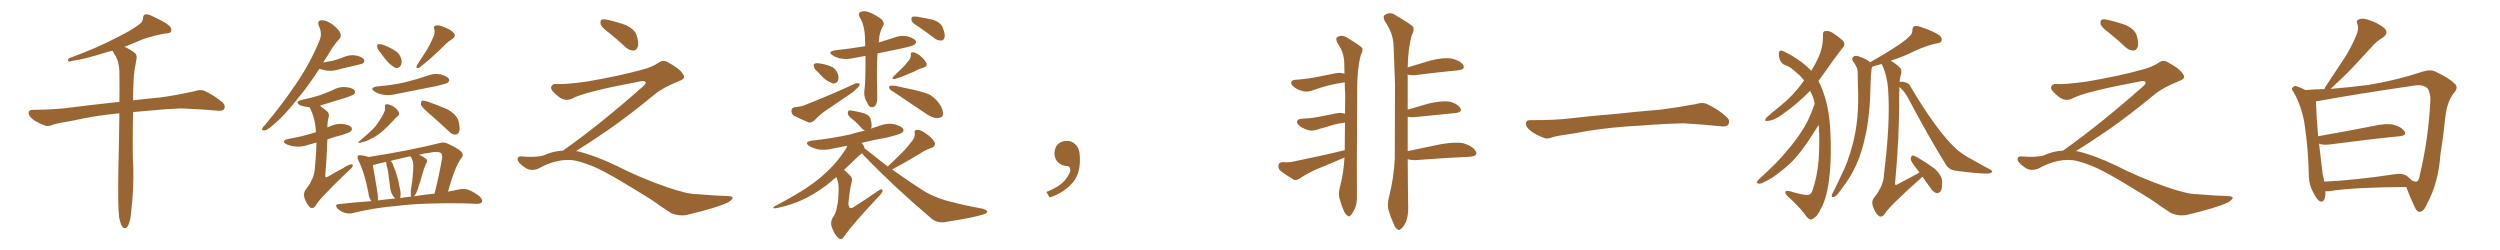 <svg xmlns="http://www.w3.org/2000/svg" xmlns:xlink="http://www.w3.org/1999/xlink" width="1500" height="150"><path fill="#996633" padding="10" d="M71.48 130.52L71.48 130.52L71.48 130.52Q70.61 123.19 71.04 101.07L71.04 101.07Q71.48 82.62 71.63 67.97L71.63 67.97Q56.54 69.43 44.53 72.22L44.53 72.22Q33.98 73.97 31.64 74.85L31.64 74.85Q29.00 76.03 27.25 75.44L27.25 75.44Q22.56 73.68 19.92 71.78L19.92 71.78Q17.14 69.58 17.14 67.68L17.14 67.68Q17.29 65.92 19.48 65.92L19.48 65.92Q34.28 65.77 44.09 64.31L44.09 64.31Q53.03 63.13 70.61 61.23L70.61 61.23Q71.04 61.08 71.63 61.23L71.63 61.23Q71.78 51.12 71.63 43.07L71.63 43.07Q71.48 37.65 69.58 33.98L69.58 33.98Q68.41 32.37 67.82 30.91L67.82 30.91Q67.53 30.62 67.38 30.47L67.38 30.47Q65.19 30.91 63.43 31.49L63.43 31.49Q50.39 35.60 43.65 36.47L43.65 36.47Q41.89 37.06 41.31 36.91L41.31 36.91Q40.28 36.47 41.31 35.01L41.31 35.01Q58.74 28.56 70.31 22.41L70.31 22.41Q79.39 17.87 83.50 14.65L83.50 14.65Q85.69 13.18 85.84 10.84L85.84 10.84Q85.84 9.08 87.16 8.64L87.16 8.64Q89.21 8.35 91.55 9.81L91.55 9.81Q98.29 12.74 101.51 15.38L101.51 15.38Q103.27 17.14 102.69 18.90L102.69 18.90Q102.10 20.07 99.32 20.07L99.32 20.07Q93.16 21.09 85.99 23.44L85.99 23.44Q80.57 25.78 74.71 28.13L74.71 28.13Q77.05 29.00 80.13 31.20L80.13 31.20Q82.47 32.67 81.88 35.45L81.88 35.45Q81.30 38.53 80.71 42.19L80.71 42.19Q80.27 44.68 80.13 49.22L80.13 49.22Q79.83 54.93 79.83 60.21L79.83 60.21Q86.72 59.33 96.39 58.45L96.39 58.45Q106.64 56.98 116.46 54.79L116.46 54.79Q120.41 53.47 122.61 54.49L122.61 54.49Q129.20 57.57 133.74 61.67L133.74 61.67Q135.50 63.57 134.47 65.48L134.47 65.48Q133.59 66.80 129.93 66.36L129.93 66.36Q122.31 65.63 108.54 65.04L108.54 65.04Q98.29 65.48 89.94 66.36L89.94 66.36Q84.81 66.80 79.83 67.24L79.83 67.24Q79.39 92.87 79.98 100.93L79.98 100.93Q80.27 113.53 78.81 125.98L78.81 125.98Q78.37 131.40 77.49 133.74L77.49 133.74Q76.76 136.23 75.44 136.82L75.44 136.82Q74.27 137.11 73.39 136.08L73.39 136.08Q72.36 134.62 71.48 130.52ZM228.22 31.49L228.22 31.49Q226.46 29.59 226.32 28.13L226.32 28.13Q226.17 26.66 227.05 26.51L227.05 26.51Q228.22 26.37 230.13 26.95L230.13 26.95Q231.45 27.54 232.76 28.13L232.76 28.13Q236.13 29.59 238.48 31.49L238.48 31.49Q240.38 33.40 240.97 36.18L240.97 36.18Q241.11 38.23 240.23 39.70L240.23 39.70Q238.92 41.16 237.16 40.72L237.16 40.72Q235.84 39.99 234.08 38.53L234.08 38.53Q231.74 36.47 228.22 31.49ZM259.86 22.56L259.86 22.56Q261.18 19.92 260.60 17.58L260.60 17.58Q259.86 15.82 261.33 15.38L261.33 15.38Q262.94 14.79 266.46 16.26L266.46 16.26Q270.26 17.72 272.17 19.63L272.17 19.63Q273.93 21.68 271.29 23.44L271.29 23.44Q268.36 25.34 266.16 27.69L266.16 27.69Q263.67 30.18 261.04 32.52L261.04 32.52Q257.67 35.89 251.51 40.72L251.51 40.72Q249.17 41.46 250.20 39.11L250.20 39.11Q253.27 34.42 256.05 30.03L256.05 30.03Q258.11 26.66 259.86 22.56ZM226.17 51.86L226.17 51.86Q235.40 51.12 243.02 49.37L243.02 49.37Q250.20 47.61 256.49 45.41L256.49 45.41Q260.45 43.80 264.55 44.68L264.55 44.68Q268.36 45.85 269.38 47.31L269.38 47.31Q269.82 48.49 268.80 49.51L268.80 49.51Q267.92 50.24 262.21 51.56L262.21 51.56Q249.90 54.05 237.89 56.40L237.89 56.40Q233.79 57.42 229.83 56.84L229.83 56.84Q226.76 56.25 224.85 54.93L224.85 54.93Q221.34 52.73 226.17 51.86ZM231.01 64.01L231.01 64.01Q230.86 62.70 231.88 62.55L231.88 62.55Q232.91 62.40 235.11 63.43L235.11 63.43Q236.87 64.31 238.18 65.77L238.18 65.77Q239.36 67.09 239.50 68.12L239.50 68.12Q239.36 69.14 238.77 69.58L238.77 69.58Q238.18 70.02 237.60 70.61L237.60 70.61Q232.47 76.17 229.25 78.96L229.25 78.96Q225.73 81.88 222.51 83.35L222.51 83.35Q220.17 84.67 217.53 85.25L217.53 85.25Q215.92 85.84 215.48 85.69L215.48 85.69Q214.31 85.40 215.33 84.96L215.33 84.96Q221.04 80.13 223.39 77.78L223.39 77.78Q225.73 75.59 227.64 72.36L227.64 72.36Q229.54 69.73 230.86 66.50L230.86 66.50Q231.15 65.04 231.01 64.01ZM256.49 67.24L256.49 67.24Q252.98 64.16 252.54 62.70L252.54 62.70Q252.54 61.08 253.13 60.50L253.13 60.50Q254.15 60.21 256.05 60.79L256.05 60.79Q262.65 62.99 268.51 65.63L268.51 65.63Q274.37 68.99 275.24 73.10L275.24 73.10Q276.12 77.05 275.54 78.96L275.54 78.96Q274.80 80.71 273.34 80.71L273.34 80.71Q271.29 80.86 269.53 78.96L269.53 78.96Q262.79 72.66 256.49 67.24ZM222.80 120.70L222.80 120.70Q221.19 118.36 221.04 115.58L221.04 115.58Q218.70 103.42 215.04 96.24L215.04 96.24Q214.16 94.34 214.75 93.46L214.75 93.46Q215.19 93.02 216.65 93.16L216.65 93.16Q219.73 93.60 221.19 94.19L221.19 94.19Q244.92 90.53 264.40 85.69L264.40 85.69Q266.31 85.11 268.51 86.13L268.51 86.13Q276.56 89.79 277.44 91.99L277.44 91.99Q278.17 93.46 276.71 94.92L276.71 94.92Q272.75 100.49 268.80 114.99L268.80 114.99Q272.90 114.11 276.12 113.53L276.12 113.53Q278.91 113.09 281.25 113.96L281.25 113.96Q284.03 114.99 287.70 117.77L287.70 117.77Q289.75 119.82 289.16 121.29L289.16 121.29Q288.57 122.31 285.79 122.31L285.79 122.31Q282.86 122.17 279.35 122.02L279.35 122.02Q254.00 121.58 238.62 123.49L238.62 123.49Q224.27 124.66 211.52 127.88L211.52 127.88Q209.33 128.47 206.54 127.59L206.54 127.59Q204.35 126.86 202.44 125.10L202.44 125.10Q200.54 122.61 203.32 122.46L203.32 122.46Q213.43 121.29 222.80 120.70ZM248.44 117.77L248.44 117.77Q254.88 116.75 260.74 116.16L260.74 116.16Q263.82 103.71 265.28 94.78L265.28 94.78Q265.43 92.29 264.40 91.70L264.40 91.70Q262.65 90.67 258.25 91.55L258.25 91.55Q254.59 91.99 251.37 92.87L251.37 92.87Q254.30 94.04 255.76 95.51L255.76 95.51Q256.93 96.39 255.62 98.14L255.62 98.14Q254.30 101.22 253.71 103.56L253.71 103.56Q252.25 108.69 250.78 113.09L250.78 113.09Q249.76 116.31 248.44 117.77ZM243.31 118.36L243.31 118.36Q244.78 118.07 246.53 118.07L246.53 118.07Q246.53 117.92 246.53 117.77L246.53 117.77Q246.39 116.31 246.53 113.96L246.53 113.96Q248.00 105.03 248.00 99.17L248.00 99.17Q247.85 96.53 246.83 94.63L246.83 94.63Q246.24 93.90 246.24 93.75L246.24 93.75Q240.09 95.07 234.38 96.53L234.38 96.53Q235.69 97.85 236.13 99.76L236.13 99.76Q236.72 101.37 237.30 102.69L237.30 102.69Q239.21 108.40 239.65 111.91L239.65 111.91Q240.67 115.14 240.23 118.21L240.23 118.21Q240.09 118.65 240.09 118.80L240.09 118.80Q241.85 118.51 243.31 118.36ZM226.76 120.26L226.76 120.26Q232.18 119.53 237.16 119.09L237.16 119.09Q236.28 118.36 235.69 117.33L235.69 117.33Q234.38 115.14 234.23 113.38L234.23 113.38Q233.79 110.60 233.35 106.93L233.35 106.93Q233.06 103.71 232.47 101.07L232.47 101.07Q231.88 99.32 231.74 97.56L231.74 97.56Q231.59 97.27 231.59 97.12L231.59 97.12Q228.66 97.85 226.03 98.44L226.03 98.44Q224.71 98.88 223.68 99.02L223.68 99.02Q224.41 103.27 226.32 114.40L226.32 114.40Q226.90 117.92 226.76 120.26ZM191.60 41.31L191.60 41.31Q185.01 51.56 178.71 59.03L178.71 59.03Q170.80 69.29 164.21 74.71L164.21 74.71Q160.40 78.08 158.94 78.22L158.94 78.22Q156.88 78.52 157.32 77.05L157.32 77.05Q157.76 76.17 159.23 74.71L159.23 74.71Q170.07 61.67 177.98 49.80L177.98 49.80Q186.33 37.50 191.75 24.17L191.75 24.17Q193.51 20.07 191.31 15.53L191.31 15.53Q190.14 12.30 192.92 12.16L192.92 12.16Q195.56 12.01 199.51 14.65L199.51 14.65Q203.61 18.02 204.20 19.92L204.20 19.92Q204.93 21.97 203.61 23.44L203.61 23.44Q200.24 26.81 196.29 33.84L196.29 33.84Q194.97 35.60 193.95 37.50L193.95 37.50Q196.88 36.91 199.51 36.47L199.51 36.47Q202.73 35.60 205.52 34.57L205.52 34.57Q209.33 32.67 213.43 33.25L213.43 33.25Q217.38 34.13 218.41 35.60L218.41 35.60Q218.99 36.77 217.97 37.79L217.97 37.79Q217.68 38.23 215.04 38.82L215.04 38.82Q209.33 40.14 203.91 41.46L203.91 41.46Q199.80 42.92 195.85 42.33L195.85 42.33Q193.51 41.89 191.60 41.31ZM189.84 85.55L189.84 85.55L189.84 85.55Q187.21 86.28 185.01 86.87L185.01 86.87Q181.05 88.33 177.10 87.89L177.10 87.89Q174.17 87.60 171.97 86.57L171.97 86.57Q168.16 84.67 173.00 83.35L173.00 83.35Q180.62 82.03 186.91 80.13L186.91 80.13Q188.23 79.54 189.55 79.39L189.55 79.39Q189.26 71.48 186.18 65.19L186.18 65.19Q185.89 64.45 185.74 64.31L185.74 64.31Q185.45 64.31 185.30 64.31L185.30 64.31Q182.37 64.01 180.03 63.13L180.03 63.13Q176.51 61.23 181.05 59.91L181.05 59.91Q186.91 58.74 191.46 57.28L191.46 57.28Q195.70 55.81 199.66 54.05L199.66 54.05Q203.47 51.86 207.57 52.29L207.57 52.29Q211.67 52.73 212.70 54.20L212.70 54.20Q213.43 55.22 212.40 56.54L212.40 56.54Q211.96 56.98 208.45 58.30L208.45 58.30Q200.68 60.64 193.21 62.99L193.21 62.99Q192.48 63.13 192.04 63.57L192.04 63.57Q194.24 65.04 196.44 66.94L196.44 66.94Q197.75 68.41 197.17 70.31L197.17 70.31Q196.44 72.95 196.44 76.46L196.44 76.46Q197.31 76.03 197.90 75.88L197.90 75.88Q201.71 73.97 205.81 74.41L205.81 74.41Q209.91 75 210.94 76.46L210.94 76.46Q211.52 77.78 210.50 78.81L210.50 78.81Q209.77 79.54 205.22 81.01L205.22 81.01Q200.39 82.18 196.44 83.64L196.44 83.64Q196.14 93.60 195.12 105.91L195.12 105.91Q195.41 106.79 196.44 106.20L196.44 106.20Q201.27 103.27 205.81 100.93L205.81 100.93Q209.18 98.73 210.64 98.58L210.64 98.58Q212.11 98.44 211.52 99.90L211.52 99.90Q210.94 101.07 208.59 102.98L208.59 102.98Q191.31 119.53 189.55 123.19L189.55 123.19Q187.94 125.54 186.18 124.51L186.18 124.51Q184.28 122.90 182.81 119.24L182.81 119.24Q181.79 116.16 183.25 113.96L183.25 113.96Q188.82 107.08 188.96 100.34L188.96 100.34Q189.84 91.85 189.84 85.55ZM365.33 19.63L365.33 19.63Q360.94 16.41 360.35 14.50L360.35 14.50Q360.06 12.45 360.94 11.87L360.94 11.87Q362.11 11.28 364.45 11.87L364.45 11.87Q370.31 13.18 375.59 15.09L375.59 15.09Q380.86 17.72 381.88 20.95L381.88 20.95Q383.50 25.78 382.62 28.13L382.62 28.13Q381.88 30.18 380.13 30.32L380.13 30.32Q377.64 30.32 375.44 28.42L375.44 28.42Q370.31 23.58 365.33 19.63ZM337.79 90.38L337.79 90.38L337.79 90.38Q359.62 75 386.13 51.56L386.13 51.56Q387.89 49.80 387.30 49.22L387.30 49.22Q386.72 48.34 384.38 48.78L384.38 48.78Q350.68 55.08 343.51 59.03L343.51 59.03Q339.26 61.23 335.16 58.01L335.16 58.01Q330.47 54.35 330.62 52.44L330.62 52.44Q331.20 50.24 333.54 50.39L333.54 50.39Q338.38 50.83 352.15 48.93L352.15 48.93Q371.78 45.56 384.96 41.89L384.96 41.89Q391.41 40.28 395.36 37.50L395.36 37.50Q397.71 35.89 399.90 36.91L399.90 36.91Q407.96 41.16 409.72 44.38L409.72 44.38Q411.77 47.02 408.11 48.34L408.11 48.34Q397.56 52.59 392.72 56.69L392.72 56.69Q377.64 69.14 364.75 78.08L364.75 78.08Q351.42 87.16 345.56 90.67L345.56 90.67Q346.14 90.67 346.73 90.82L346.73 90.82Q356.69 93.16 369.87 99.46L369.87 99.46Q383.64 106.49 399.90 112.21L399.90 112.21Q412.79 116.60 417.77 116.46L417.77 116.46Q429.93 117.48 436.23 117.63L436.23 117.63Q439.75 117.63 439.60 118.95L439.60 118.95Q439.16 119.97 436.82 121.44L436.82 121.44Q430.22 124.66 411.62 129.05L411.62 129.05Q407.23 129.79 402.69 127.88L402.69 127.88Q398.58 125.24 395.80 123.34L395.80 123.34Q392.87 120.85 378.66 112.35L378.66 112.35Q365.77 104.44 358.30 100.93L358.30 100.93Q351.86 98.00 346.00 96.53L346.00 96.53Q335.45 94.19 322.56 101.37L322.56 101.37Q318.02 102.83 314.94 100.49L314.94 100.49Q310.69 97.71 310.55 95.51L310.55 95.51Q310.55 93.46 313.62 93.90L313.62 93.90Q320.36 94.48 325.63 93.46L325.63 93.46Q332.08 90.53 337.79 90.38ZM519.29 33.54L519.29 33.54Q515.92 34.13 512.70 34.72L512.70 34.72Q508.59 35.74 504.64 35.16L504.64 35.16Q501.56 34.57 499.66 33.25L499.66 33.25Q496.14 31.05 501.12 30.18L501.12 30.18Q510.64 29.15 519.14 27.69L519.14 27.69Q518.99 25.49 518.99 23.14L518.99 23.14Q518.85 14.94 515.63 9.96L515.63 9.96Q514.75 7.62 516.65 7.03L516.65 7.03Q518.99 6.30 521.34 7.32L521.34 7.32Q525.59 8.94 529.10 11.72L529.10 11.72Q530.86 13.77 529.98 15.23L529.98 15.23Q527.49 19.78 527.49 23.44L527.49 23.44Q527.34 24.46 527.20 25.49L527.20 25.49Q532.03 24.02 536.57 22.56L536.57 22.56Q540.53 20.95 544.63 21.83L544.63 21.83Q548.44 23.00 549.46 24.46L549.46 24.46Q549.90 25.63 548.88 26.66L548.88 26.66Q547.85 27.54 541.26 29.00L541.26 29.00Q533.50 30.62 526.46 32.08L526.46 32.08Q526.03 40.28 526.17 49.22L526.17 49.22Q526.32 53.47 526.32 58.01L526.32 58.01Q526.61 62.11 524.71 63.87L524.71 63.87Q522.36 65.19 520.90 62.84L520.90 62.84Q520.17 61.08 519.29 59.77L519.29 59.77Q518.41 57.28 518.55 55.08L518.55 55.08Q519.43 49.51 519.29 33.54ZM490.72 43.21L490.72 43.21Q488.53 41.46 488.38 39.99L488.38 39.99Q487.94 38.38 488.82 38.23L488.82 38.23Q489.84 37.65 492.04 38.09L492.04 38.09Q493.36 38.38 494.38 38.53L494.38 38.53Q497.31 39.26 499.51 40.28L499.51 40.28Q501.86 41.75 502.88 44.82L502.88 44.82Q503.32 46.88 502.73 48.63L502.73 48.63Q501.56 50.24 499.66 50.10L499.66 50.10Q498.05 49.37 496.14 48.34L496.14 48.34Q493.95 46.88 490.72 43.21ZM476.81 64.31L476.81 64.31Q480.47 64.01 482.67 63.13L482.67 63.13Q499.80 56.40 513.13 50.10L513.13 50.10Q514.89 49.66 515.77 50.24L515.77 50.24Q515.92 51.56 514.16 53.03L514.16 53.03Q512.26 55.08 509.91 56.54L509.91 56.54Q503.32 61.08 496.73 65.48L496.73 65.48Q492.33 68.26 488.67 72.22L488.67 72.22Q486.91 73.68 485.45 73.54L485.45 73.54Q480.03 71.34 476.37 69.43L476.37 69.43Q474.76 68.26 474.90 66.36L474.90 66.36Q474.90 64.75 476.81 64.31ZM544.63 37.06L544.63 37.06Q546.53 35.16 546.53 32.96L546.53 32.96Q546.24 31.35 547.71 31.35L547.71 31.35Q549.17 31.35 551.81 33.25L551.81 33.25Q554.44 35.30 555.76 37.65L555.76 37.65Q556.64 39.99 554.00 40.58L554.00 40.58Q550.93 41.46 548.58 42.92L548.58 42.92Q546.53 43.65 544.34 44.68L544.34 44.68Q541.55 46.00 536.72 47.46L536.72 47.46Q534.67 47.61 536.13 45.85L536.13 45.85Q538.77 43.36 541.11 41.02L541.11 41.02Q542.87 39.40 544.63 37.06ZM536.28 55.22L536.28 55.22Q534.08 54.05 533.64 53.03L533.64 53.03Q532.91 51.86 534.38 51.42L534.38 51.42Q536.43 51.12 541.41 52.44L541.41 52.44Q553.27 54.79 557.67 56.69L557.67 56.69Q562.35 59.62 564.70 64.01L564.70 64.01Q566.46 67.82 565.43 69.73L565.43 69.73Q564.55 70.75 562.21 70.90L562.21 70.90Q559.86 70.90 556.35 68.70L556.35 68.70Q547.41 62.70 536.28 55.22ZM551.51 16.26L551.51 16.26Q547.56 13.92 546.97 12.45L546.97 12.45Q546.68 10.69 547.27 10.11L547.27 10.11Q548.14 9.81 550.05 9.96L550.05 9.96Q555.32 10.84 559.86 11.87L559.86 11.87Q564.55 13.62 565.58 16.41L565.58 16.41Q567.19 20.36 566.75 22.27L566.75 22.27Q566.31 24.17 564.84 24.32L564.84 24.32Q562.65 24.46 560.74 23.00L560.74 23.00Q555.91 19.34 551.51 16.26ZM532.62 99.90L532.62 99.90L532.62 99.90Q536.72 96.09 540.38 92.43L540.38 92.43Q543.75 89.21 546.83 85.11L546.83 85.11Q549.02 82.76 548.88 79.98L548.88 79.98Q548.29 78.08 550.20 77.93L550.20 77.93Q552.10 77.64 555.32 79.98L555.32 79.98Q558.84 82.32 560.60 84.96L560.60 84.96Q561.91 87.74 558.69 88.77L558.69 88.77Q555.03 90.09 552.25 91.99L552.25 91.99Q548.73 94.04 545.07 96.24L545.07 96.24Q541.11 98.58 535.25 101.66L535.25 101.66Q546.09 109.42 555.47 115.28L555.47 115.28Q559.13 117.33 563.09 118.80L563.09 118.80Q567.92 120.56 570.26 121.00L570.26 121.00Q579.05 123.34 589.75 125.24L589.75 125.24Q592.24 126.12 592.38 127.00L592.38 127.00Q592.09 127.88 590.63 128.47L590.63 128.47Q585.21 130.37 567.63 133.15L567.63 133.15Q562.50 134.18 558.84 131.10L558.84 131.10Q536.57 112.21 518.55 93.60L518.55 93.60Q517.68 92.58 517.24 91.99L517.24 91.99Q516.21 92.58 515.19 93.60L515.19 93.60Q510.35 98.29 506.40 101.95L506.40 101.95Q508.01 103.13 509.77 105.03L509.77 105.03Q511.82 106.79 510.94 109.57L510.94 109.57Q510.06 112.06 509.03 122.17L509.03 122.17Q509.18 124.22 510.06 124.80L510.06 124.80Q511.23 125.10 513.13 123.63L513.13 123.63Q520.46 118.95 526.76 114.55L526.76 114.55Q529.54 112.65 529.54 114.55L529.54 114.55Q529.39 115.72 527.05 118.07L527.05 118.07Q511.38 134.77 506.84 141.36L506.84 141.36Q505.22 144.14 503.47 143.12L503.47 143.12Q500.98 141.50 499.22 136.67L499.22 136.67Q497.90 133.45 499.80 130.37L499.80 130.37Q501.71 127.88 502.29 123.49L502.29 123.49Q503.03 121.14 503.17 113.67L503.17 113.67Q503.32 109.86 501.86 106.20L501.86 106.20Q498.49 108.98 495.85 111.18L495.85 111.18Q487.79 117.19 480.62 120.26L480.62 120.26Q475.05 122.75 469.34 124.07L469.34 124.07Q465.82 125.10 464.50 124.95L464.50 124.95Q463.48 124.37 464.50 123.93L464.50 123.93Q479.44 116.02 485.74 111.47L485.74 111.47Q492.19 107.08 498.05 101.22L498.05 101.22Q503.17 96.09 507.71 89.06L507.71 89.06Q508.15 88.04 508.30 87.45L508.30 87.45Q503.47 88.33 499.37 89.21L499.37 89.21Q494.97 90.23 491.02 89.65L491.02 89.65Q487.79 88.92 485.60 87.60L485.60 87.60Q482.08 85.25 487.06 84.38L487.06 84.38Q499.37 83.06 509.91 80.71L509.91 80.71Q514.16 79.39 518.99 78.37L518.99 78.37Q518.12 77.93 517.09 77.05L517.09 77.05Q514.89 74.41 512.70 72.51L512.70 72.51Q509.33 70.02 508.74 68.55L508.74 68.55Q508.59 66.94 509.18 66.36L509.18 66.36Q510.06 66.06 511.96 66.50L511.96 66.50Q515.33 67.09 518.41 67.97L518.41 67.97Q521.63 69.14 522.22 71.04L522.22 71.04Q523.39 74.71 522.80 76.61L522.80 76.61Q522.66 76.76 522.51 77.20L522.51 77.20Q525.44 76.17 528.22 75.29L528.22 75.29Q532.62 73.68 536.72 74.56L536.72 74.56Q540.82 75.73 541.85 77.20L541.85 77.20Q542.58 78.52 541.26 79.54L541.26 79.54Q540.09 80.57 532.47 82.47L532.47 82.47Q524.12 83.94 516.94 85.69L516.94 85.69Q517.38 86.13 517.82 86.72L517.82 86.72Q518.70 88.18 518.85 89.21L518.85 89.21Q519.29 89.36 519.73 89.79L519.73 89.79Q526.46 95.07 532.62 99.90ZM647.75 91.99L647.75 91.99L647.75 91.99Q648.93 103.27 643.65 109.57L643.65 109.57Q638.09 115.87 629.74 118.51L629.74 118.51L627.83 115.14Q636.47 111.77 639.70 107.23L639.70 107.23Q642.19 103.86 642.19 101.95L642.19 101.95Q642.04 99.61 640.14 99.61L640.14 99.61Q637.06 99.61 634.72 97.27L634.72 97.27Q632.67 95.21 632.67 91.99L632.67 91.99Q632.81 88.48 634.72 86.57L634.72 86.57Q636.91 84.52 640.14 84.52L640.14 84.52Q642.92 84.52 644.82 86.28L644.82 86.28Q647.31 88.33 647.75 91.99ZM806.69 94.48L806.69 94.48Q806.10 94.78 805.66 94.92L805.66 94.92Q797.75 98.44 789.70 101.66L789.70 101.66Q784.42 104.00 779.59 107.23L779.59 107.23Q777.69 108.40 776.22 107.81L776.22 107.81Q771.24 104.88 768.02 102.25L768.02 102.25Q766.70 100.78 767.14 98.88L767.14 98.88Q767.58 97.41 769.48 97.27L769.48 97.27Q773.44 97.56 775.78 96.97L775.78 96.97Q792.63 93.60 806.84 90.09L806.84 90.09Q806.84 81.59 806.98 73.54L806.98 73.54Q802.44 74.12 799.22 75.15L799.22 75.15Q796.00 76.03 791.16 77.49L791.16 77.49Q788.23 78.66 785.60 78.22L785.60 78.22Q782.37 77.49 780.03 75.73L780.03 75.73Q777.83 74.12 778.27 72.66L778.27 72.66Q778.71 71.48 780.47 71.34L780.47 71.34Q782.96 71.04 785.74 70.90L785.74 70.90Q788.67 70.75 802.00 67.97L802.00 67.97Q804.35 67.38 806.98 68.26L806.98 68.26Q806.98 62.26 807.13 56.54L807.13 56.54Q806.84 52.59 806.84 49.37L806.84 49.37Q801.12 50.24 797.02 51.27L797.02 51.27Q793.07 52.29 787.65 54.20L787.65 54.20Q784.72 55.22 782.08 54.79L782.08 54.79Q778.86 54.05 776.51 52.29L776.51 52.29Q774.32 50.68 774.76 49.22L774.76 49.22Q775.20 48.05 776.95 47.90L776.95 47.90Q779.74 47.75 782.96 47.31L782.96 47.31Q786.04 47.17 801.42 43.95L801.42 43.95Q803.91 43.36 806.69 44.24L806.69 44.24Q806.54 40.72 806.54 37.50L806.54 37.50Q806.40 31.35 802.29 25.49L802.29 25.49Q801.42 23.14 802.00 22.56L802.00 22.56Q804.93 20.36 808.45 22.71L808.45 22.71Q816.36 27.54 817.38 28.86L817.38 28.86Q817.82 30.76 816.50 32.96L816.50 32.96Q814.31 41.16 814.31 53.17L814.31 53.17Q814.01 111.18 814.16 117.48L814.16 117.48Q814.31 121.88 812.84 125.39L812.84 125.39Q811.38 128.32 810.35 129.20L810.35 129.20Q809.33 130.37 808.45 129.35L808.45 129.35Q807.28 128.76 806.25 126.42L806.25 126.42Q804.79 122.90 803.91 119.68L803.91 119.68Q802.73 116.89 804.05 111.91L804.05 111.91Q806.25 103.42 806.69 94.48ZM844.63 90.67L844.63 90.67L844.63 90.67Q853.71 88.77 864.26 86.57L864.26 86.57Q873.19 84.96 878.17 85.99L878.17 85.99Q883.59 87.60 885.50 90.82L885.50 90.82Q886.96 93.60 881.98 94.04L881.98 94.04Q868.21 94.63 849.32 96.09L849.32 96.09Q846.39 96.09 844.63 95.51L844.63 95.51Q844.78 119.68 844.92 124.07L844.92 124.07Q845.07 129.05 843.60 133.15L843.60 133.15Q841.99 136.38 840.67 137.26L840.67 137.26Q839.50 138.57 838.48 137.55L838.48 137.55Q837.16 136.96 836.13 134.18L836.13 134.18Q834.38 130.37 833.35 126.71L833.35 126.71Q832.03 123.49 833.50 117.77L833.50 117.77Q836.28 106.79 836.87 95.21L836.87 95.21Q836.87 71.92 837.01 50.39L837.01 50.39Q836.57 38.09 836.13 27.10L836.13 27.10Q835.84 19.78 830.86 12.60L830.86 12.60Q829.69 10.11 830.57 9.23L830.57 9.23Q834.08 6.59 837.74 9.38L837.74 9.38Q846.97 14.79 848.00 16.26L848.00 16.26Q848.58 18.60 847.12 20.95L847.12 20.95Q844.78 29.00 844.63 40.43L844.63 40.43Q851.07 38.53 858.25 36.33L858.25 36.33Q866.46 34.28 871.00 35.16L871.00 35.16Q875.98 36.18 877.88 38.96L877.88 38.96Q879.49 41.60 874.95 42.19L874.95 42.19Q863.82 43.21 848.73 45.12L848.73 45.12Q845.95 45.26 844.48 44.68L844.48 44.68Q844.48 44.97 844.63 45.56L844.63 45.56Q844.63 56.40 844.63 65.77L844.63 65.77Q850.49 64.01 857.23 62.11L857.23 62.11Q865.14 60.35 869.53 60.94L869.53 60.94Q874.22 61.96 876.12 64.75L876.12 64.75Q877.73 67.24 873.34 67.82L873.34 67.82Q862.65 68.85 848.44 70.31L848.44 70.31Q846.09 70.46 844.63 70.02L844.63 70.02Q844.63 81.45 844.63 90.67ZM975.88 75.88L975.88 75.88L975.88 75.88Q958.59 77.20 944.82 79.98L944.82 79.98Q933.98 81.45 931.64 82.32L931.64 82.32Q928.56 83.50 926.81 82.91L926.81 82.91Q921.39 80.86 918.60 78.66L918.60 78.66Q915.38 76.17 915.53 73.97L915.53 73.97Q915.82 72.07 918.16 72.07L918.16 72.07Q933.11 72.22 943.21 70.90L943.21 70.90Q952.59 69.73 970.31 68.26L970.31 68.26Q979.10 67.24 996.39 65.77L996.39 65.77Q1006.79 64.45 1016.89 62.55L1016.89 62.55Q1021.44 61.23 1023.78 62.26L1023.78 62.26Q1031.25 65.63 1036.23 70.46L1036.23 70.46Q1038.28 72.51 1036.96 74.71L1036.96 74.71Q1035.94 76.32 1031.84 75.73L1031.84 75.73Q1024.22 74.85 1010.01 73.97L1010.01 73.97Q999.61 74.27 991.26 74.85L991.26 74.85Q983.79 75.44 975.88 75.88ZM1088.82 62.26L1088.82 62.26Q1088.53 60.64 1088.09 59.18L1088.09 59.18Q1087.35 56.84 1086.04 54.49L1086.04 54.49Q1078.71 62.11 1069.34 68.70L1069.34 68.70Q1064.36 72.36 1060.69 72.51L1060.69 72.51Q1058.20 73.10 1059.67 70.75L1059.67 70.75Q1062.74 67.82 1068.90 62.99L1068.90 62.99Q1076.07 57.13 1081.79 49.22L1081.79 49.22Q1082.08 48.49 1082.52 48.34L1082.52 48.34Q1080.47 45.70 1078.13 43.80L1078.13 43.80Q1074.32 40.28 1072.12 39.40L1072.12 39.40Q1069.48 38.96 1068.02 36.18L1068.02 36.18Q1066.99 33.25 1067.43 31.35L1067.43 31.35Q1067.87 29.74 1070.07 30.76L1070.07 30.76Q1074.90 32.81 1081.64 37.79L1081.64 37.79Q1084.57 40.14 1086.77 42.48L1086.77 42.48Q1089.11 38.67 1090.58 35.45L1090.58 35.45Q1093.95 28.71 1093.80 21.09L1093.80 21.09Q1093.51 18.75 1095.41 18.60L1095.41 18.60Q1097.75 18.46 1099.66 19.78L1099.66 19.78Q1102.88 21.83 1105.52 24.17L1105.52 24.17Q1107.57 26.51 1105.81 28.42L1105.81 28.42Q1100.39 35.30 1094.53 43.80L1094.53 43.80Q1092.77 46.29 1091.02 48.63L1091.02 48.63Q1092.92 52.00 1094.38 56.54L1094.38 56.54Q1097.61 65.92 1098.19 78.81L1098.19 78.81Q1098.93 91.99 1097.90 103.56L1097.90 103.56Q1096.88 115.43 1093.65 123.05L1093.65 123.05Q1091.46 127.59 1089.99 129.49L1089.99 129.49Q1087.50 131.84 1086.47 131.69L1086.47 131.69Q1085.01 131.84 1082.37 127.88L1082.37 127.88Q1078.42 122.90 1072.27 117.48L1072.27 117.48Q1070.80 115.72 1071.39 114.84L1071.39 114.84Q1071.97 113.96 1076.37 115.43L1076.37 115.43Q1082.96 117.33 1085.30 116.89L1085.30 116.89Q1086.47 116.60 1087.35 114.70L1087.35 114.70Q1090.28 106.35 1091.16 96.24L1091.16 96.24Q1091.89 85.25 1091.31 76.32L1091.31 76.32Q1091.16 75.44 1091.16 75L1091.16 75Q1090.28 76.32 1089.40 77.78L1089.40 77.78Q1083.11 87.74 1079.00 92.72L1079.00 92.72Q1074.46 98.29 1068.60 102.69L1068.60 102.69Q1063.18 107.23 1057.76 109.57L1057.76 109.57Q1056.01 110.60 1054.69 110.01L1054.69 110.01Q1053.22 109.86 1054.98 107.96L1054.98 107.96Q1067.58 96.39 1072.12 90.53L1072.12 90.53Q1076.81 85.25 1080.91 78.96L1080.91 78.96Q1085.16 72.80 1088.82 62.26ZM1151.66 103.42L1151.66 103.42L1151.66 103.42Q1150.20 101.66 1149.17 100.20L1149.17 100.20Q1146.53 96.83 1146.39 95.36L1146.39 95.36Q1146.68 93.75 1147.27 93.31L1147.27 93.31Q1148.14 93.16 1150.05 94.19L1150.05 94.19Q1155.62 97.41 1160.60 101.07L1160.60 101.07Q1165.28 105.18 1165.28 109.13L1165.28 109.13Q1165.43 112.94 1164.40 114.70L1164.40 114.70Q1163.38 116.02 1162.06 115.87L1162.06 115.87Q1160.16 115.43 1158.84 113.53L1158.84 113.53Q1155.91 109.57 1153.56 106.05L1153.56 106.05Q1152.98 106.20 1152.83 106.64L1152.83 106.64Q1133.06 124.22 1130.86 128.32L1130.86 128.32Q1129.25 130.66 1127.34 129.64L1127.34 129.64Q1125.29 128.03 1123.83 124.07L1123.83 124.07Q1122.66 120.85 1124.41 118.65L1124.41 118.65Q1130.27 111.47 1130.42 104.30L1130.42 104.30Q1134.23 73.97 1132.91 54.20L1132.91 54.20Q1132.47 46.00 1129.25 38.82L1129.25 38.82Q1129.10 38.53 1128.96 38.38L1128.96 38.38Q1125.59 39.40 1123.39 39.99L1123.39 39.99Q1123.10 40.72 1122.95 41.31L1122.95 41.31Q1122.66 43.51 1122.51 45.85L1122.51 45.85Q1122.36 49.80 1122.22 53.91L1122.22 53.91Q1122.07 64.89 1120.31 76.03L1120.31 76.03Q1118.55 86.28 1115.48 94.78L1115.48 94.78Q1111.67 104.59 1106.40 111.33L1106.40 111.33Q1104.93 113.53 1103.17 115.72L1103.17 115.72Q1101.56 118.07 1100.10 118.21L1100.10 118.21Q1098.93 118.65 1099.07 117.19L1099.07 117.19Q1099.22 116.31 1099.80 115.43L1099.80 115.43Q1102.29 110.74 1104.49 105.76L1104.49 105.76Q1108.89 97.12 1111.52 86.87L1111.52 86.87Q1113.57 79.39 1114.45 70.17L1114.45 70.17Q1115.19 61.08 1114.75 50.83L1114.75 50.83Q1114.75 46.58 1114.60 43.07L1114.60 43.07Q1114.45 40.72 1113.43 39.40L1113.43 39.40Q1112.70 37.65 1111.67 36.62L1111.67 36.62Q1110.79 34.86 1112.26 33.84L1112.26 33.84Q1113.72 32.96 1116.36 34.28L1116.36 34.28Q1119.87 35.45 1122.07 37.35L1122.07 37.35Q1131.01 32.37 1137.16 28.27L1137.16 28.27Q1142.87 24.61 1145.51 21.97L1145.51 21.97Q1147.56 20.36 1147.41 18.02L1147.41 18.02Q1147.56 16.26 1148.58 15.67L1148.58 15.67Q1150.78 15.38 1153.13 16.41L1153.13 16.41Q1160.01 18.75 1163.53 21.09L1163.53 21.09Q1165.43 22.71 1164.99 24.46L1164.99 24.46Q1164.40 25.93 1161.77 26.07L1161.77 26.07Q1155.76 27.39 1148.73 30.62L1148.73 30.62Q1142.43 33.84 1134.38 36.47L1134.38 36.47Q1137.30 37.94 1140.09 40.72L1140.09 40.72Q1141.26 42.33 1140.67 44.24L1140.67 44.24Q1139.94 46.44 1139.79 49.22L1139.79 49.22Q1140.97 48.78 1143.16 49.37L1143.16 49.37Q1145.65 49.95 1146.68 52.59L1146.68 52.59Q1159.72 74.41 1169.53 85.11L1169.53 85.11Q1172.61 88.48 1174.95 90.38L1174.95 90.38Q1179.49 93.90 1183.15 95.65L1183.15 95.65Q1188.43 98.73 1194.29 101.81L1194.29 101.81Q1195.61 102.54 1195.02 103.42L1195.02 103.42Q1193.99 104.30 1191.65 104.15L1191.65 104.15Q1186.38 104.15 1173.05 102.39L1173.05 102.39Q1169.38 101.81 1167.48 98.73L1167.48 98.73Q1157.52 82.62 1145.51 60.06L1145.51 60.06Q1143.31 55.37 1139.65 52.15L1139.65 52.15Q1139.50 54.49 1139.50 57.13L1139.50 57.13Q1139.79 80.27 1137.01 110.30L1137.01 110.30Q1137.16 111.47 1138.48 110.60L1138.48 110.60Q1144.63 107.23 1150.05 104.44L1150.05 104.44Q1151.07 103.86 1151.66 103.42ZM1265.33 19.63L1265.33 19.63Q1260.94 16.41 1260.35 14.50L1260.35 14.50Q1260.06 12.45 1260.94 11.87L1260.94 11.87Q1262.11 11.28 1264.45 11.87L1264.45 11.87Q1270.31 13.18 1275.59 15.09L1275.59 15.09Q1280.86 17.72 1281.88 20.95L1281.88 20.95Q1283.50 25.78 1282.62 28.13L1282.62 28.13Q1281.88 30.18 1280.13 30.32L1280.13 30.32Q1277.64 30.32 1275.44 28.42L1275.44 28.42Q1270.31 23.58 1265.33 19.63ZM1237.79 90.38L1237.79 90.38L1237.79 90.38Q1259.62 75 1286.13 51.56L1286.13 51.56Q1287.89 49.80 1287.30 49.22L1287.30 49.22Q1286.72 48.34 1284.38 48.78L1284.38 48.78Q1250.68 55.08 1243.51 59.03L1243.51 59.03Q1239.26 61.23 1235.16 58.01L1235.16 58.01Q1230.47 54.35 1230.62 52.44L1230.62 52.44Q1231.20 50.24 1233.54 50.39L1233.54 50.39Q1238.38 50.83 1252.15 48.93L1252.15 48.93Q1271.78 45.56 1284.96 41.89L1284.96 41.89Q1291.41 40.28 1295.36 37.50L1295.36 37.50Q1297.71 35.89 1299.90 36.91L1299.90 36.91Q1307.96 41.16 1309.72 44.38L1309.72 44.38Q1311.77 47.02 1308.11 48.34L1308.11 48.34Q1297.56 52.59 1292.72 56.69L1292.72 56.69Q1277.64 69.14 1264.75 78.08L1264.75 78.08Q1251.42 87.16 1245.56 90.67L1245.56 90.67Q1246.14 90.67 1246.73 90.82L1246.73 90.82Q1256.69 93.16 1269.87 99.46L1269.87 99.46Q1283.64 106.49 1299.90 112.21L1299.90 112.21Q1312.79 116.60 1317.77 116.46L1317.77 116.46Q1329.93 117.48 1336.23 117.63L1336.23 117.63Q1339.75 117.63 1339.60 118.95L1339.60 118.95Q1339.16 119.97 1336.82 121.44L1336.82 121.44Q1330.22 124.66 1311.62 129.05L1311.62 129.05Q1307.23 129.79 1302.69 127.88L1302.69 127.88Q1298.58 125.24 1295.80 123.34L1295.80 123.34Q1292.87 120.85 1278.66 112.35L1278.66 112.35Q1265.77 104.44 1258.30 100.93L1258.30 100.93Q1251.86 98.00 1246.00 96.53L1246.00 96.53Q1235.45 94.19 1222.56 101.37L1222.56 101.37Q1218.02 102.83 1214.94 100.49L1214.94 100.49Q1210.69 97.71 1210.55 95.51L1210.55 95.51Q1210.55 93.46 1213.62 93.90L1213.62 93.90Q1220.36 94.48 1225.63 93.46L1225.63 93.46Q1232.08 90.53 1237.79 90.38ZM1395.26 114.70L1395.26 114.70Q1395.26 115.58 1395.26 116.60L1395.26 116.60Q1394.82 121.73 1392.04 120.85L1392.04 120.85Q1390.28 119.97 1388.38 116.31L1388.38 116.31Q1385.45 111.33 1385.30 105.62L1385.30 105.62Q1385.01 89.36 1382.67 73.97L1382.67 73.97Q1380.91 63.57 1376.07 55.08L1376.07 55.08Q1374.46 53.17 1375.78 52.29L1375.78 52.29Q1376.81 51.27 1377.83 51.71L1377.83 51.71Q1380.62 52.59 1383.25 54.05L1383.25 54.05Q1389.26 53.47 1394.68 53.47L1394.68 53.47Q1394.97 52.88 1395.12 52.29L1395.12 52.29Q1400.98 43.51 1406.25 35.45L1406.25 35.45Q1410.35 29.30 1413.57 21.68L1413.57 21.68Q1415.48 17.72 1414.45 14.50L1414.45 14.50Q1413.28 12.16 1415.63 11.57L1415.63 11.57Q1417.82 10.55 1422.66 12.45L1422.66 12.45Q1427.78 14.36 1430.86 17.14L1430.86 17.14Q1433.35 19.92 1429.69 22.56L1429.69 22.56Q1425.44 25.05 1422.66 28.56L1422.66 28.56Q1418.12 33.40 1413.57 38.38L1413.57 38.38Q1408.15 44.38 1398.34 53.32L1398.34 53.32Q1411.08 52.29 1420.90 50.98L1420.90 50.98Q1437.89 48.19 1452.83 43.21L1452.83 43.21Q1458.40 41.31 1461.47 43.07L1461.47 43.07Q1469.38 46.73 1473.05 50.39L1473.05 50.39Q1475.24 52.73 1472.17 55.96L1472.17 55.96Q1468.36 61.08 1467.33 69.14L1467.33 69.14Q1466.02 81.88 1464.26 92.58L1464.26 92.58Q1463.09 109.86 1456.05 122.61L1456.05 122.61Q1454.44 126.71 1451.81 127.15L1451.81 127.15Q1450.20 127.15 1448.88 124.37L1448.88 124.37Q1445.21 116.31 1443.75 112.21L1443.75 112.21Q1412.40 112.35 1397.46 114.70L1397.46 114.70Q1396.14 114.84 1395.26 114.70ZM1444.19 105.62L1444.19 105.62L1444.19 105.62Q1445.95 106.93 1447.27 108.40L1447.27 108.40Q1449.17 109.13 1449.76 108.98L1449.76 108.98Q1451.37 108.69 1451.95 104.74L1451.95 104.74Q1457.23 82.47 1458.25 59.47L1458.25 59.47Q1458.25 56.40 1456.79 53.32L1456.79 53.32Q1454.30 50.39 1448.00 51.42L1448.00 51.42Q1413.13 56.54 1390.72 60.64L1390.72 60.64Q1390.14 60.64 1389.55 60.79L1389.55 60.79Q1389.84 70.17 1390.87 81.74L1390.87 81.74Q1405.96 79.10 1423.97 75.59L1423.97 75.59Q1431.74 73.83 1436.13 74.85L1436.13 74.85Q1440.82 76.03 1442.72 78.81L1442.72 78.81Q1444.19 81.30 1439.79 81.74L1439.79 81.74Q1421.78 83.50 1397.46 86.72L1397.46 86.72Q1393.51 87.16 1391.31 86.13L1391.31 86.13Q1391.31 86.28 1391.46 86.43L1391.46 86.43Q1392.77 96.83 1393.65 104.88L1393.65 104.88Q1394.38 107.08 1394.53 108.98L1394.53 108.98Q1413.13 108.11 1436.43 104.59L1436.43 104.59Q1441.55 103.71 1444.19 105.62Z"/></svg>
